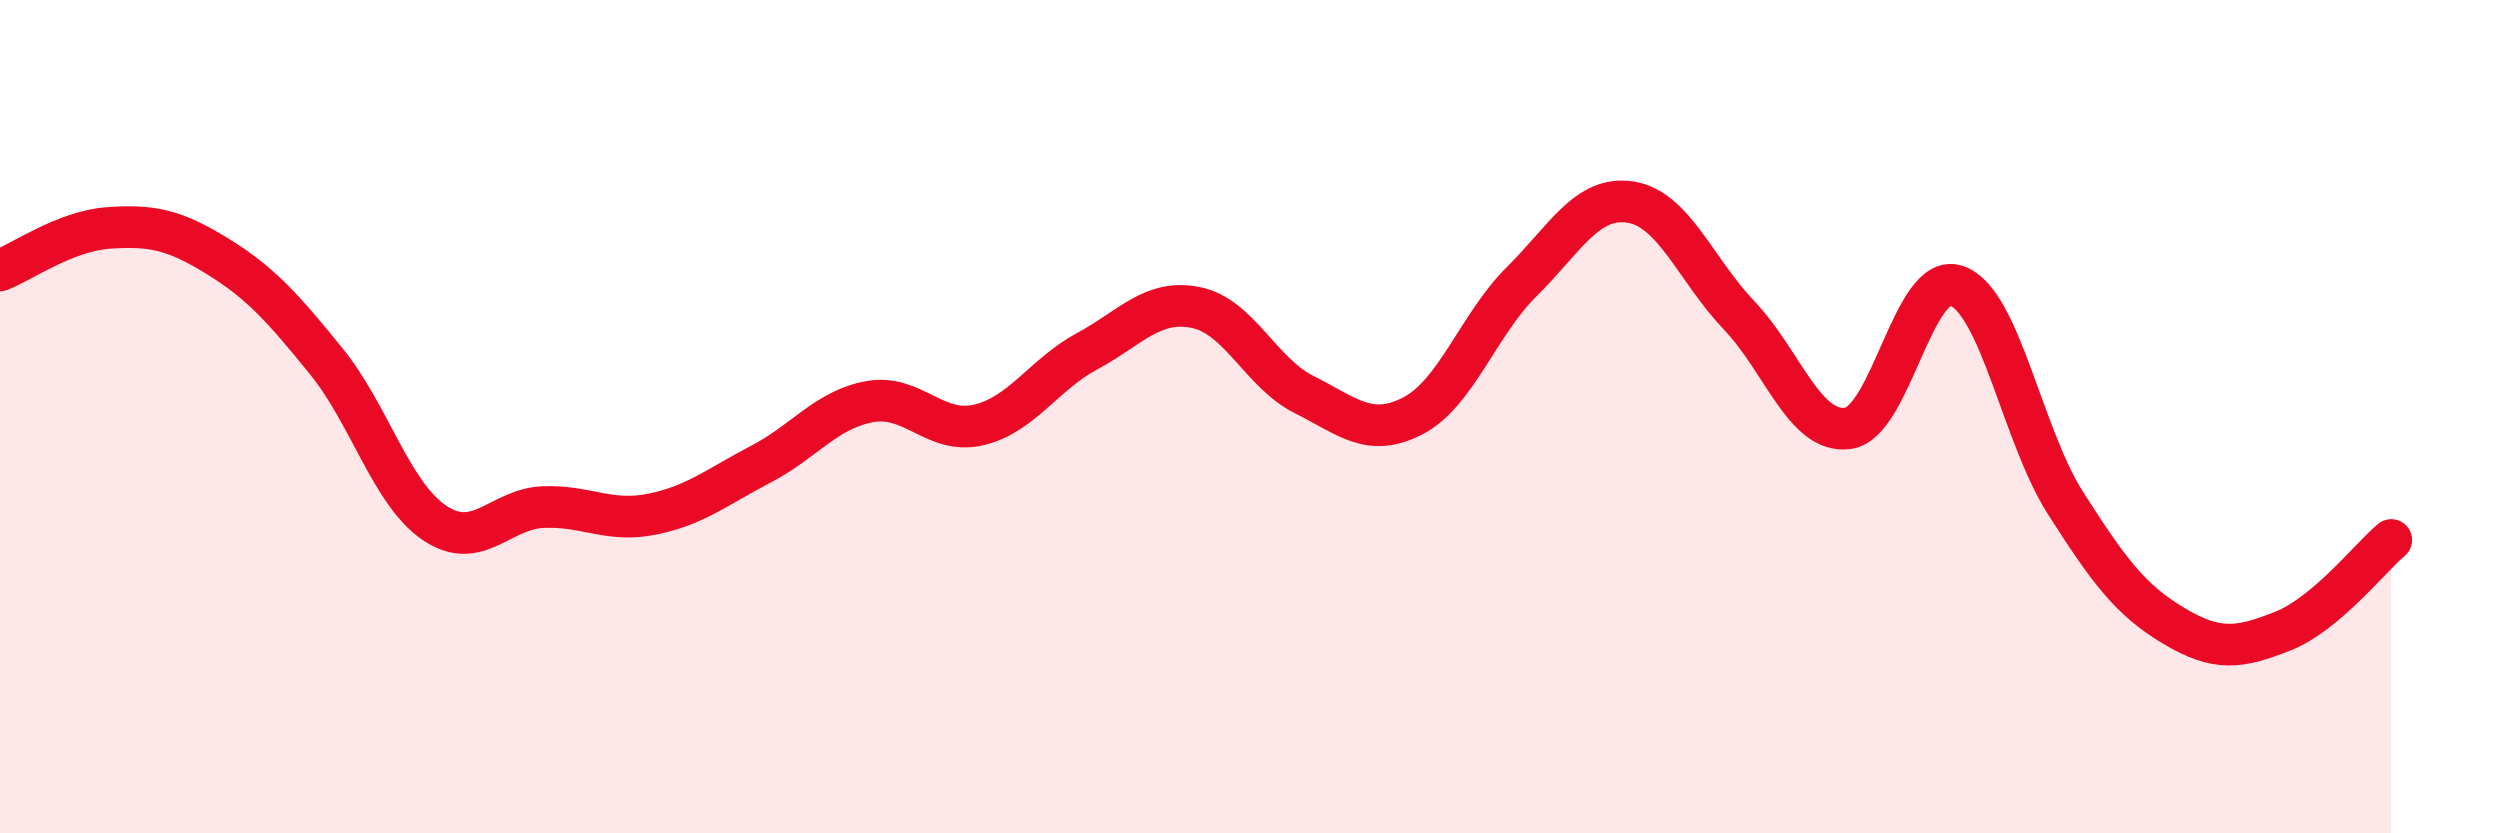 
    <svg width="60" height="20" viewBox="0 0 60 20" xmlns="http://www.w3.org/2000/svg">
      <path
        d="M 0,6.49 C 0.52,6.29 1.57,5.54 2.61,5.47 C 3.65,5.4 4.18,5.51 5.22,6.15 C 6.26,6.79 6.79,7.39 7.83,8.67 C 8.87,9.95 9.39,11.85 10.43,12.55 C 11.47,13.25 12,12.21 13.04,12.17 C 14.08,12.13 14.61,12.55 15.65,12.34 C 16.69,12.13 17.22,11.68 18.26,11.14 C 19.3,10.6 19.83,9.83 20.87,9.64 C 21.91,9.45 22.44,10.44 23.48,10.2 C 24.52,9.96 25.05,8.99 26.09,8.43 C 27.13,7.87 27.66,7.17 28.7,7.38 C 29.74,7.59 30.26,8.95 31.3,9.47 C 32.34,9.99 32.87,10.52 33.91,9.98 C 34.95,9.44 35.48,7.79 36.52,6.76 C 37.56,5.73 38.09,4.69 39.13,4.85 C 40.17,5.01 40.7,6.48 41.74,7.57 C 42.78,8.66 43.31,10.42 44.35,10.28 C 45.39,10.14 45.92,6.5 46.96,6.86 C 48,7.22 48.53,10.44 49.57,12.07 C 50.61,13.7 51.13,14.4 52.17,15.02 C 53.21,15.64 53.74,15.56 54.78,15.15 C 55.82,14.74 56.87,13.4 57.39,12.96L57.39 20L0 20Z"
        fill="#EB0A25"
        opacity="0.1"
        stroke-linecap="round"
        stroke-linejoin="round"
      />
      <path
        d="M 0,6.49 C 0.52,6.29 1.57,5.54 2.61,5.47 C 3.65,5.4 4.18,5.51 5.22,6.15 C 6.26,6.79 6.79,7.39 7.83,8.67 C 8.87,9.95 9.39,11.85 10.43,12.55 C 11.47,13.25 12,12.21 13.04,12.17 C 14.08,12.13 14.61,12.55 15.65,12.34 C 16.69,12.13 17.22,11.68 18.26,11.14 C 19.3,10.6 19.83,9.83 20.87,9.64 C 21.91,9.45 22.44,10.44 23.48,10.2 C 24.52,9.96 25.05,8.99 26.09,8.43 C 27.13,7.87 27.66,7.17 28.7,7.38 C 29.74,7.59 30.26,8.95 31.3,9.47 C 32.34,9.99 32.87,10.52 33.91,9.98 C 34.95,9.44 35.48,7.79 36.52,6.76 C 37.56,5.73 38.09,4.69 39.13,4.85 C 40.17,5.01 40.7,6.48 41.74,7.57 C 42.78,8.66 43.31,10.42 44.35,10.28 C 45.39,10.14 45.92,6.5 46.96,6.86 C 48,7.22 48.53,10.44 49.57,12.07 C 50.61,13.7 51.13,14.4 52.17,15.02 C 53.21,15.64 53.74,15.56 54.78,15.15 C 55.82,14.74 56.87,13.4 57.39,12.96"
        stroke="#EB0A25"
        stroke-width="1"
        fill="none"
        stroke-linecap="round"
        stroke-linejoin="round"
      />
    </svg>
  